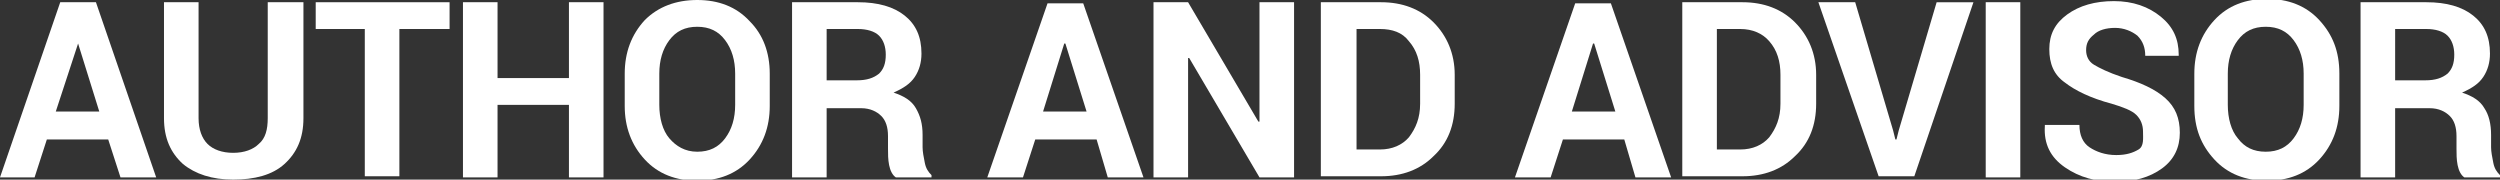 <?xml version="1.0" encoding="utf-8"?>
<!-- Generator: Adobe Illustrator 26.5.0, SVG Export Plug-In . SVG Version: 6.00 Build 0)  -->
<svg version="1.1" id="Layer_1" xmlns="http://www.w3.org/2000/svg" xmlns:xlink="http://www.w3.org/1999/xlink" x="0px" y="0px"
	 viewBox="0 0 224.1 16.1" style="enable-background:new 0 0 224.1 16.1;" xml:space="preserve">
<rect x="0" y="0" width="224.1" height="16.1" fill="#333333" stroke="none"/>
<style type="text/css">
	.st0{enable-background:new    ;}
	.st1{fill:#FFFFFF;}
</style>
<g class="st0">
	<path class="st1" d="M9.7,12.5H4.2l-1.1,3.4H0L5.4,0.2h3.2L14,15.9h-3.2L9.7,12.5z M5,10h3.9L7,3.9H7L5,10z"/>
	<path class="st1" d="M27.2,0.2v10.4c0,1.8-0.6,3.1-1.7,4.1s-2.7,1.4-4.6,1.4c-1.9,0-3.4-0.5-4.5-1.4c-1.1-1-1.7-2.3-1.7-4.1V0.2
		h3.1v10.4c0,1,0.3,1.8,0.8,2.3s1.3,0.8,2.3,0.8c1,0,1.8-0.3,2.3-0.8c0.6-0.5,0.8-1.3,0.8-2.3V0.2H27.2z"/>
	<path class="st1" d="M40.2,2.6h-4.4v13.2h-3.1V2.6h-4.4V0.2h12V2.6z"/>
	<path class="st1" d="M54.1,15.9H51V9.4h-6.4v6.5h-3.1V0.2h3.1V7H51V0.2h3.1V15.9z"/>
	<path class="st1" d="M69,9.5c0,1.9-0.6,3.5-1.8,4.8c-1.2,1.3-2.8,1.9-4.7,1.9c-1.9,0-3.5-0.6-4.7-1.9S56,11.4,56,9.5V6.6
		c0-1.9,0.6-3.5,1.8-4.8C59,0.6,60.6,0,62.5,0c1.9,0,3.5,0.6,4.7,1.9C68.4,3.1,69,4.7,69,6.6V9.5z M65.9,6.6c0-1.2-0.3-2.2-0.9-3
		s-1.4-1.2-2.5-1.2S60.6,2.8,60,3.6c-0.6,0.8-0.9,1.8-0.9,3v2.8c0,1.2,0.3,2.3,0.9,3s1.4,1.2,2.5,1.2c1.1,0,1.9-0.4,2.5-1.2
		s0.9-1.8,0.9-3V6.6z"/>
	<path class="st1" d="M74.1,9.6v6.3h-3.1V0.2h5.9c1.8,0,3.2,0.4,4.2,1.2c1,0.8,1.5,1.9,1.5,3.4c0,0.8-0.2,1.5-0.6,2.1s-1,1-1.9,1.4
		c0.9,0.3,1.6,0.7,2,1.4s0.6,1.4,0.6,2.4v1.1c0,0.4,0.1,0.9,0.2,1.4c0.1,0.5,0.3,0.8,0.6,1.1v0.2h-3.2c-0.3-0.2-0.5-0.6-0.6-1.1
		s-0.1-1-0.1-1.5v-1.1c0-0.8-0.2-1.4-0.6-1.8c-0.4-0.4-1-0.7-1.8-0.7H74.1z M74.1,7.2h2.7c0.9,0,1.5-0.2,2-0.6
		c0.4-0.4,0.6-0.9,0.6-1.7c0-0.7-0.2-1.3-0.6-1.7c-0.4-0.4-1.1-0.6-1.9-0.6h-2.8V7.2z"/>
	<path class="st1" d="M98.3,12.5h-5.5l-1.1,3.4h-3.2l5.4-15.6h3.2l5.4,15.6h-3.2L98.3,12.5z M93.5,10h3.9l-1.9-6.1h-0.1L93.5,10z"/>
	<path class="st1" d="M116,15.9h-3.1l-6.3-10.7l-0.1,0v10.7h-3.1V0.2h3.1l6.3,10.7l0.1,0V0.2h3.1V15.9z"/>
	<path class="st1" d="M118.4,15.9V0.2h5.4c1.9,0,3.5,0.6,4.7,1.8c1.2,1.2,1.9,2.8,1.9,4.7v2.6c0,1.9-0.6,3.5-1.9,4.7
		c-1.2,1.2-2.8,1.8-4.7,1.8H118.4z M121.6,2.6v10.8h2.1c1.1,0,2-0.4,2.6-1.1c0.6-0.8,1-1.7,1-3V6.7c0-1.2-0.3-2.2-1-3
		c-0.6-0.8-1.5-1.1-2.6-1.1H121.6z"/>
	<path class="st1" d="M145.6,12.5h-5.5l-1.1,3.4h-3.2l5.4-15.6h3.2l5.4,15.6h-3.2L145.6,12.5z M140.9,10h3.9l-1.9-6.1h-0.1L140.9,10
		z"/>
	<path class="st1" d="M150.8,15.9V0.2h5.4c1.9,0,3.5,0.6,4.7,1.8c1.2,1.2,1.9,2.8,1.9,4.7v2.6c0,1.9-0.6,3.5-1.9,4.7
		c-1.2,1.2-2.8,1.8-4.7,1.8H150.8z M153.9,2.6v10.8h2.1c1.1,0,2-0.4,2.6-1.1c0.6-0.8,1-1.7,1-3V6.7c0-1.2-0.3-2.2-1-3
		C158,3,157.1,2.6,156,2.6H153.9z"/>
	<path class="st1" d="M169.7,11.7l0.2,0.8h0.1l0.2-0.8l3.4-11.5h3.3l-5.3,15.6h-3.2L163,0.2h3.3L169.7,11.7z"/>
	<path class="st1" d="M181.1,15.9H178V0.2h3.1V15.9z"/>
	<path class="st1" d="M192.1,11.8c0-0.6-0.2-1.1-0.6-1.5c-0.4-0.4-1.2-0.7-2.2-1c-1.9-0.5-3.3-1.2-4.2-1.9c-1-0.7-1.4-1.7-1.4-3
		s0.5-2.3,1.6-3.1c1.1-0.8,2.5-1.2,4.2-1.2c1.7,0,3.1,0.5,4.2,1.4c1.1,0.9,1.6,2,1.6,3.4l0,0.1h-3c0-0.7-0.2-1.3-0.7-1.8
		c-0.5-0.4-1.2-0.7-2-0.7c-0.8,0-1.5,0.2-1.9,0.6c-0.5,0.4-0.7,0.8-0.7,1.4c0,0.5,0.2,1,0.7,1.3c0.5,0.3,1.3,0.7,2.5,1.1
		c1.7,0.5,3,1.1,3.9,1.9c0.9,0.8,1.3,1.8,1.3,3.1c0,1.3-0.5,2.4-1.6,3.2c-1.1,0.8-2.5,1.2-4.2,1.2c-1.7,0-3.2-0.4-4.5-1.3
		c-1.3-0.9-1.9-2.1-1.8-3.7l0-0.1h3.1c0,0.9,0.3,1.6,0.9,2c0.6,0.4,1.4,0.7,2.4,0.7c0.9,0,1.5-0.2,2-0.5S192.1,12.4,192.1,11.8z"/>
	<path class="st1" d="M209.7,9.5c0,1.9-0.6,3.5-1.8,4.8s-2.8,1.9-4.7,1.9c-1.9,0-3.5-0.6-4.7-1.9s-1.8-2.8-1.8-4.8V6.6
		c0-1.9,0.6-3.5,1.8-4.8c1.2-1.3,2.8-1.9,4.7-1.9c1.9,0,3.5,0.6,4.7,1.9c1.2,1.3,1.8,2.8,1.8,4.8V9.5z M206.5,6.6
		c0-1.2-0.3-2.2-0.9-3c-0.6-0.8-1.4-1.2-2.5-1.2c-1.1,0-1.9,0.4-2.5,1.2c-0.6,0.8-0.9,1.8-0.9,3v2.8c0,1.2,0.3,2.3,0.9,3
		c0.6,0.8,1.4,1.2,2.5,1.2c1.1,0,1.9-0.4,2.5-1.2s0.9-1.8,0.9-3V6.6z"/>
	<path class="st1" d="M214.7,9.6v6.3h-3.1V0.2h5.9c1.8,0,3.2,0.4,4.2,1.2c1,0.8,1.5,1.9,1.5,3.4c0,0.8-0.2,1.5-0.6,2.1
		c-0.4,0.6-1,1-1.9,1.4c0.9,0.3,1.6,0.7,2,1.4c0.4,0.6,0.6,1.4,0.6,2.4v1.1c0,0.4,0.1,0.9,0.2,1.4c0.1,0.5,0.3,0.8,0.6,1.1v0.2h-3.2
		c-0.3-0.2-0.5-0.6-0.6-1.1s-0.1-1-0.1-1.5v-1.1c0-0.8-0.2-1.4-0.6-1.8c-0.4-0.4-1-0.7-1.8-0.7H214.7z M214.7,7.2h2.7
		c0.9,0,1.5-0.2,2-0.6c0.4-0.4,0.6-0.9,0.6-1.7c0-0.7-0.2-1.3-0.6-1.7c-0.4-0.4-1.1-0.6-1.9-0.6h-2.8V7.2z"/>
</g>
</svg>
